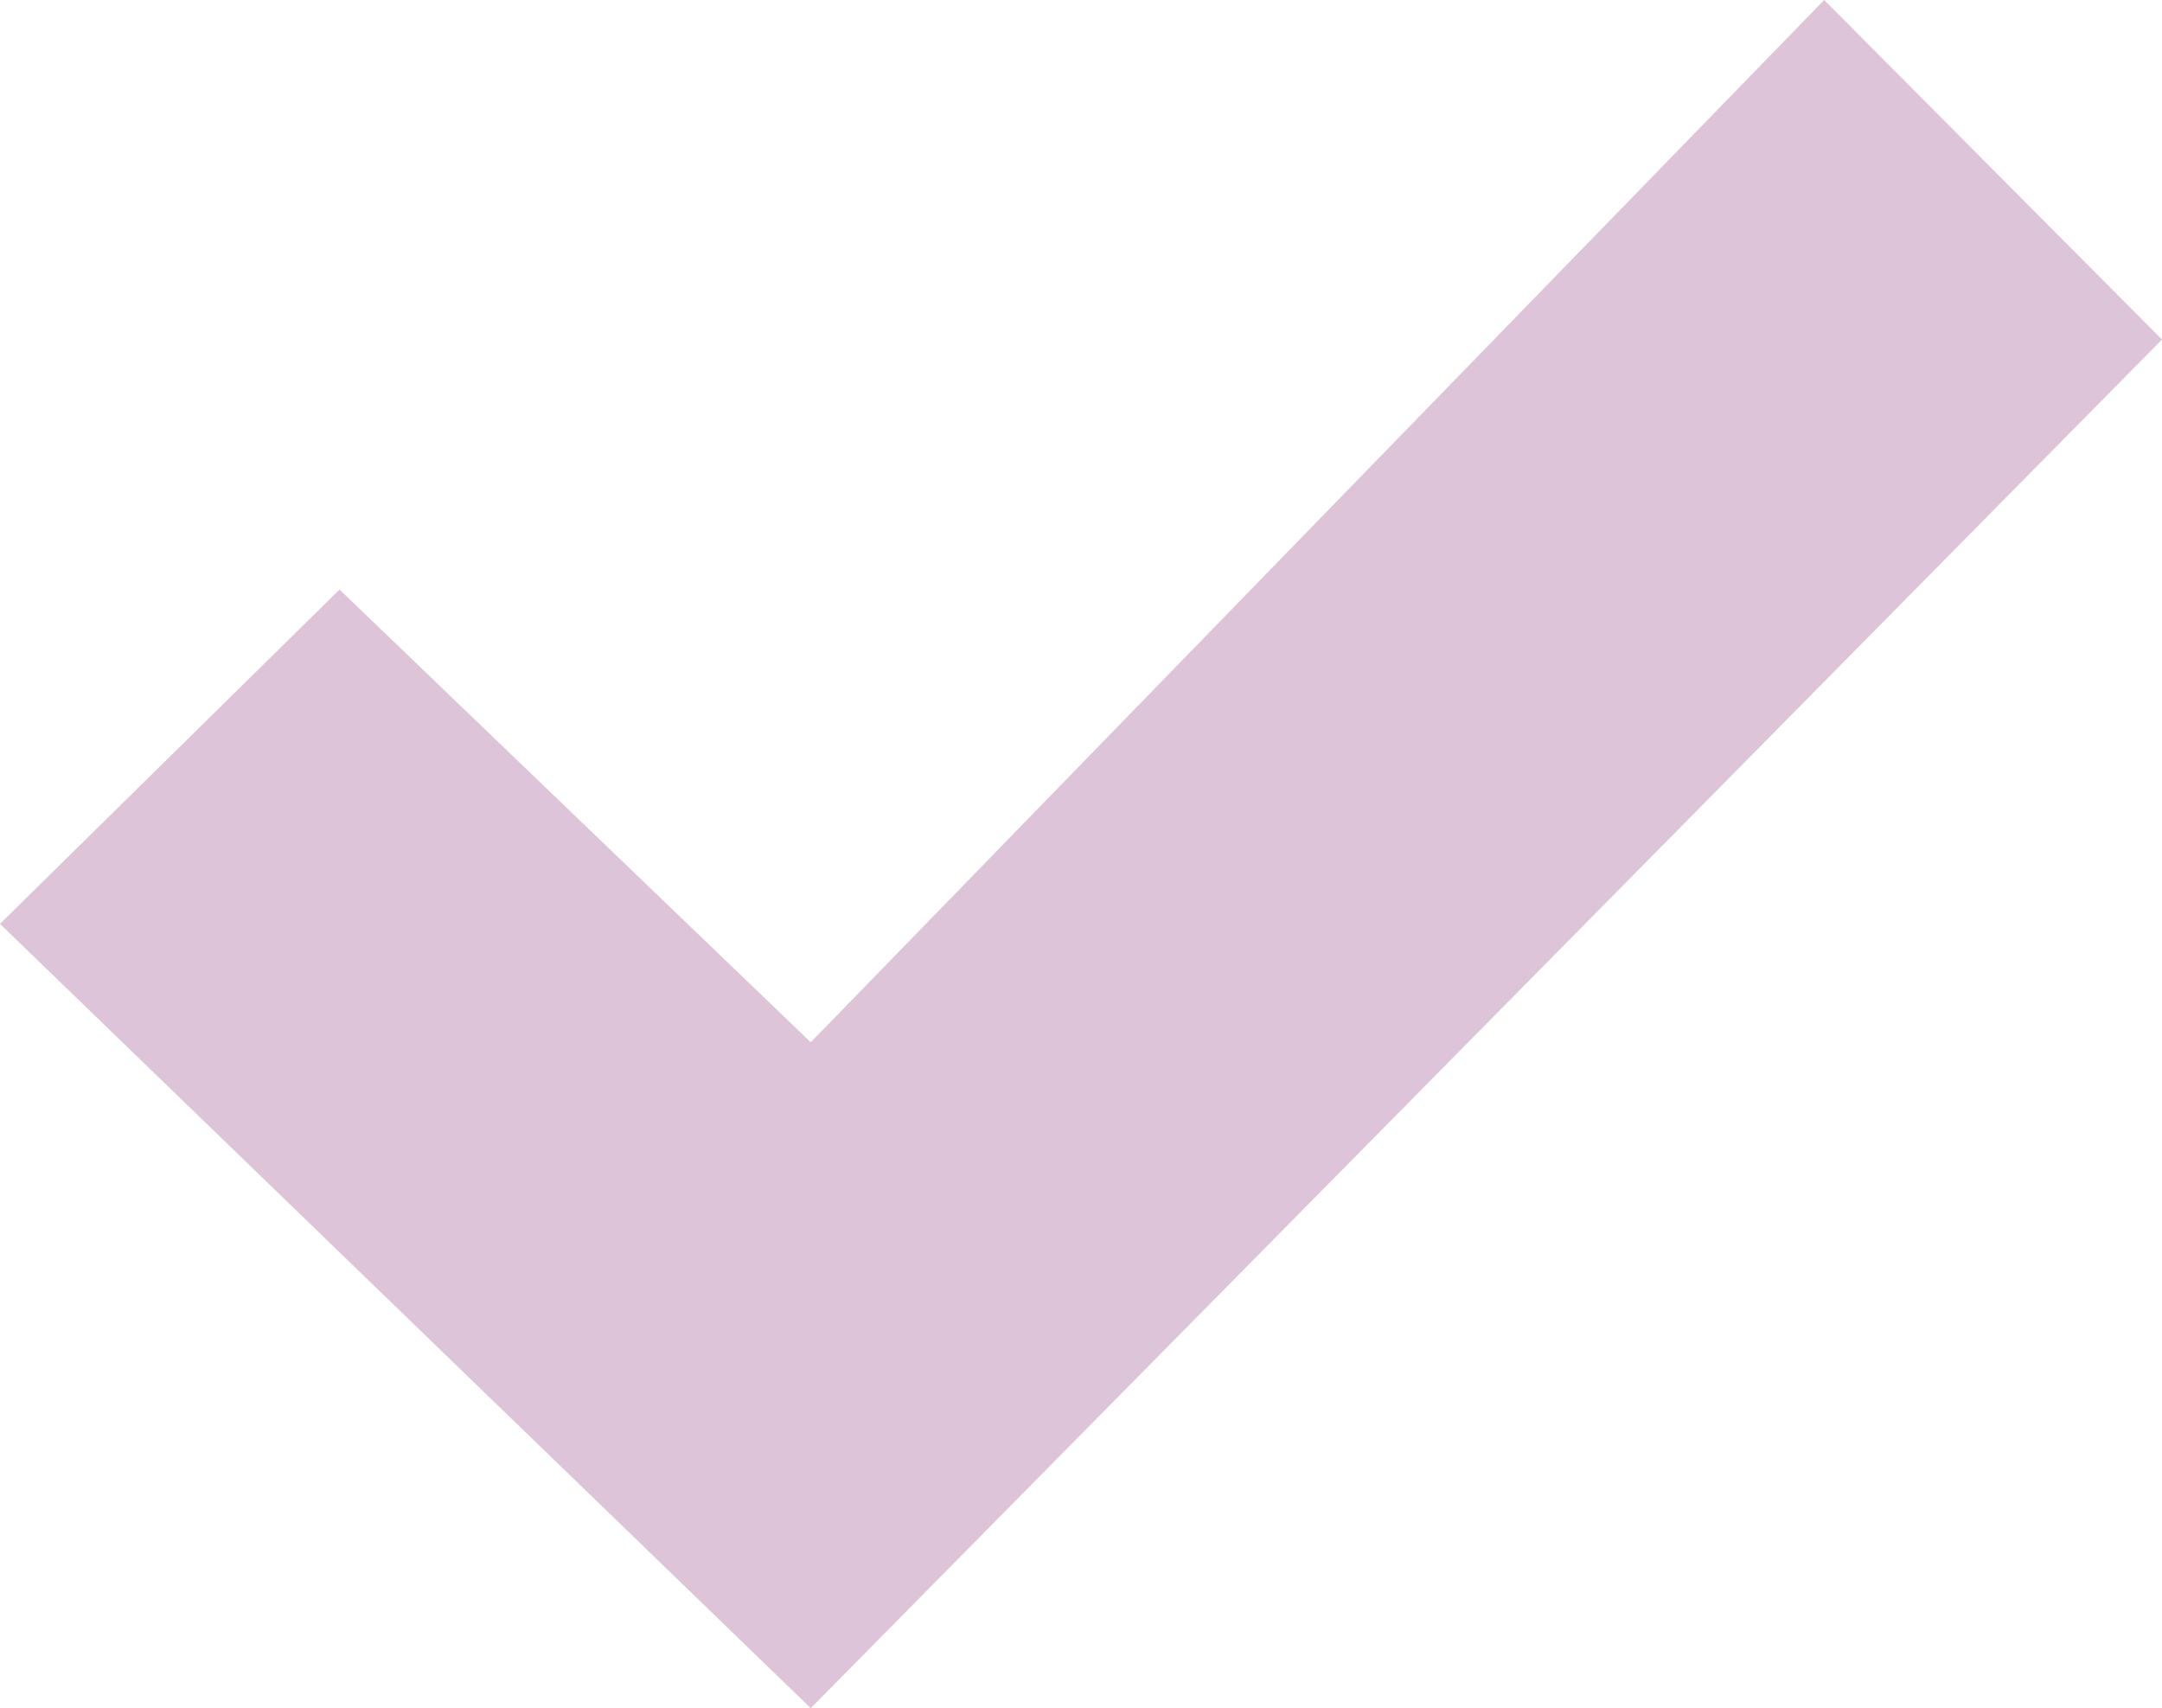 <svg xmlns="http://www.w3.org/2000/svg" width="48" height="37.924" viewBox="0 0 48 37.924">
  <g id="Group_2772" data-name="Group 2772" transform="translate(-669 -670.778)">
    <path id="Path_5906" data-name="Path 5906" d="M40.5,0,18,23.14,7.538,13.089,0,20.511,18,37.924,48,7.538Z" transform="translate(669 670.778)" fill="#dec4d9"/>
  </g>
</svg>
